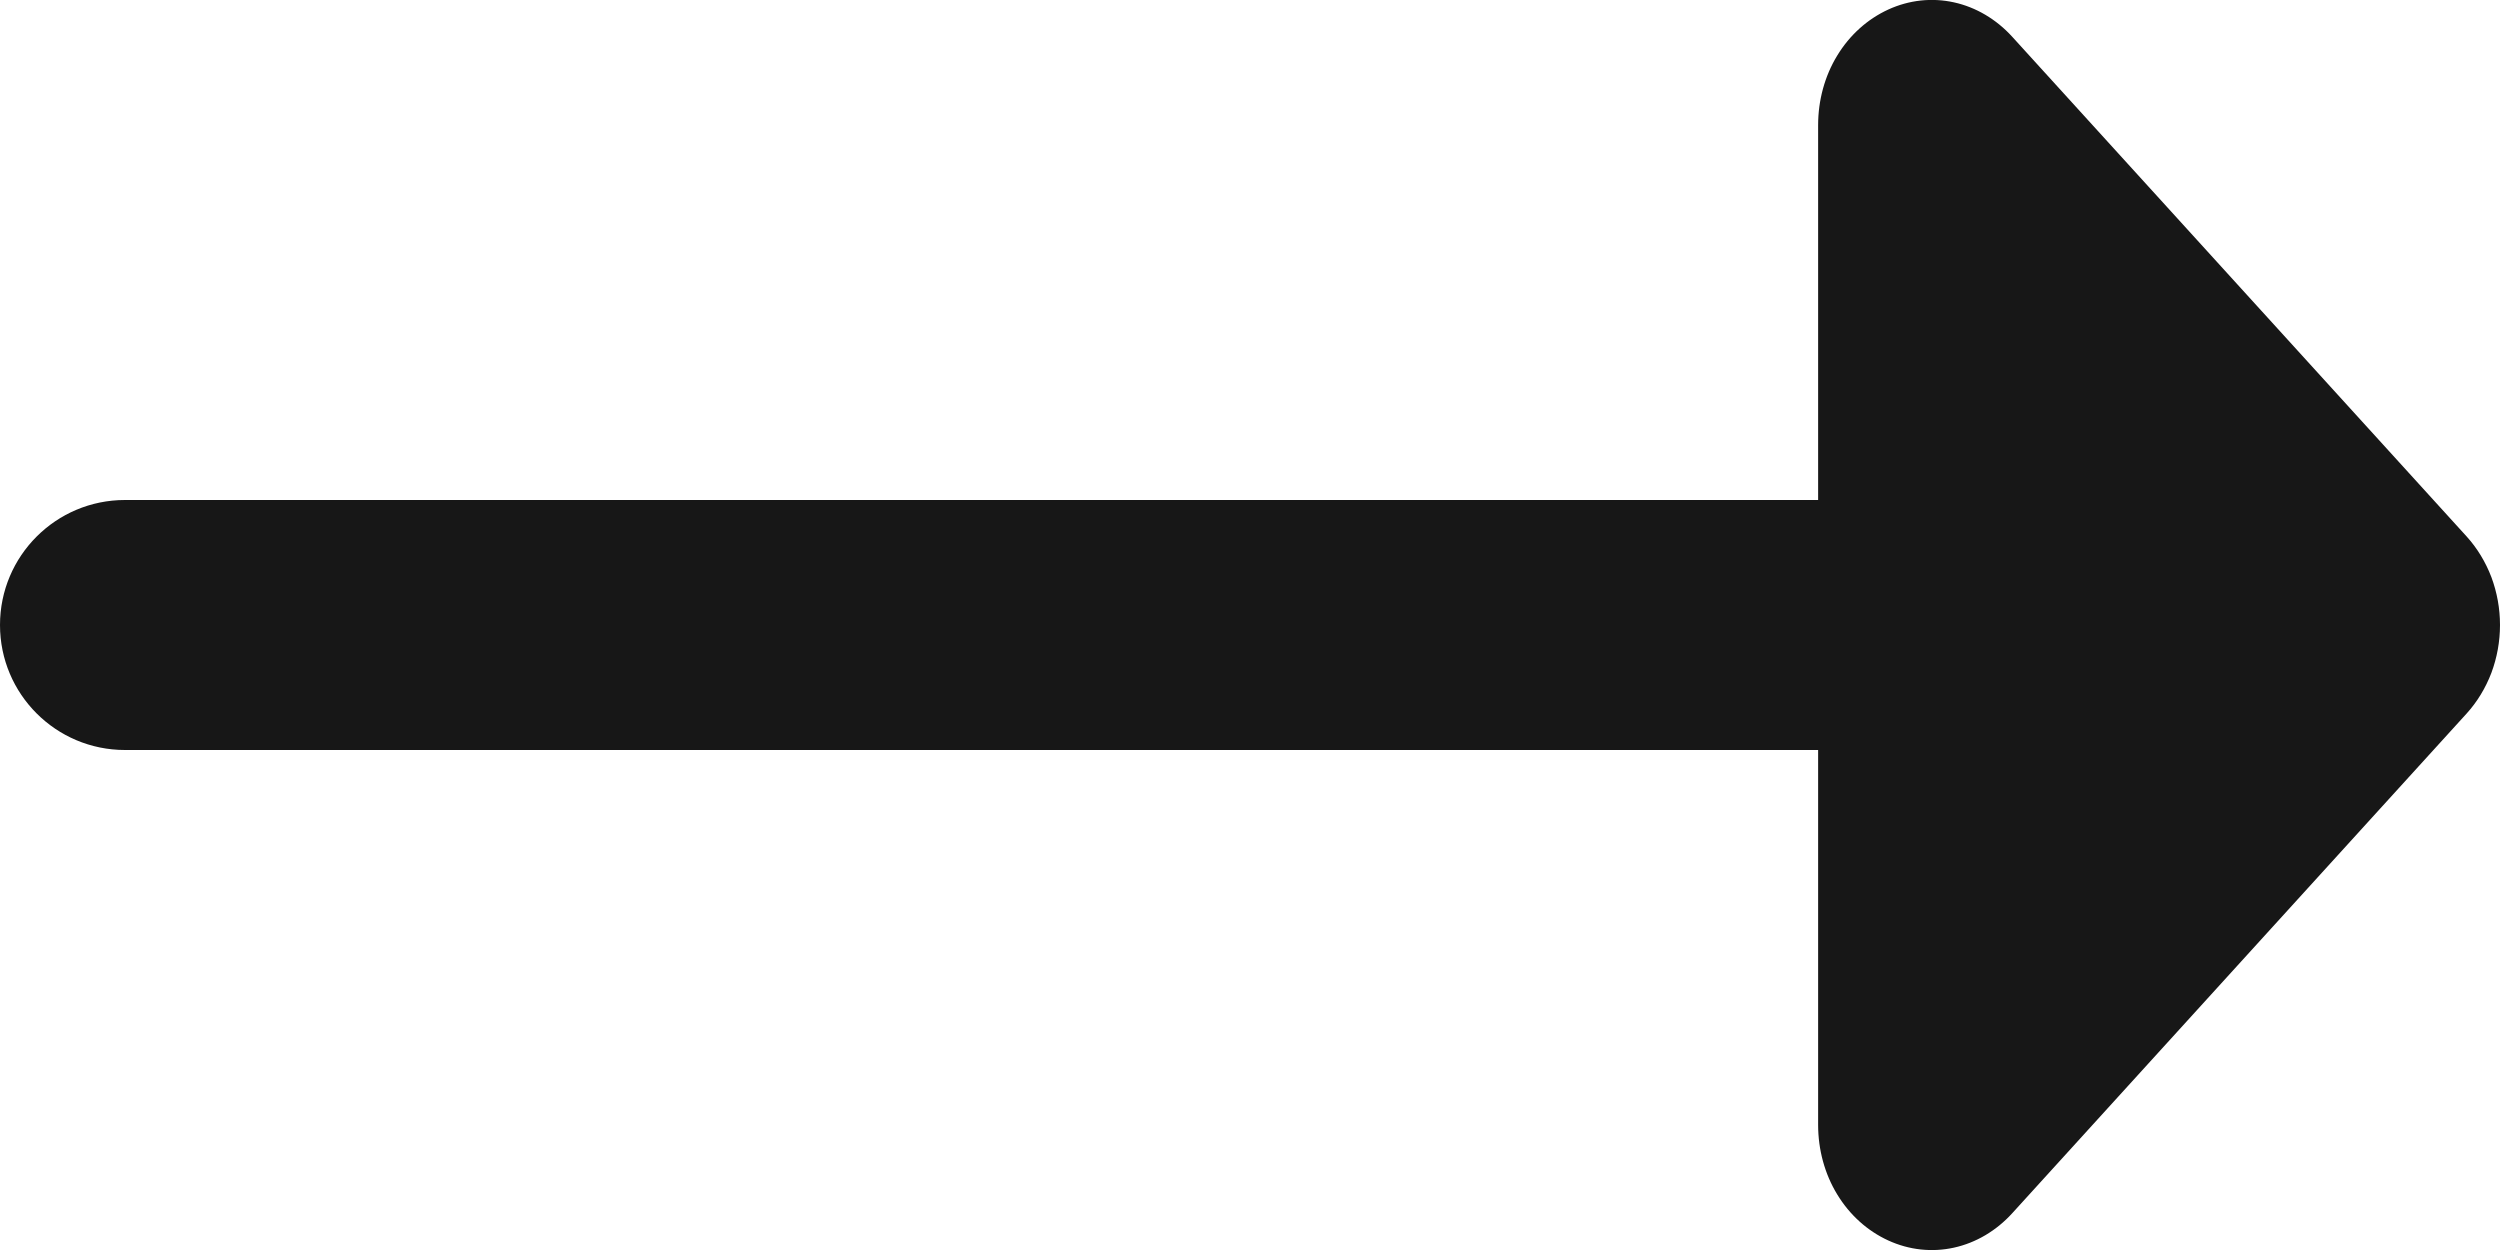 <svg width="16" height="8" viewBox="0 0 16 8" fill="none" xmlns="http://www.w3.org/2000/svg">
<path d="M12.878 7.765L15.787 4.566C15.854 4.492 15.908 4.403 15.945 4.306C15.981 4.209 16 4.105 16 4C16 3.895 15.981 3.791 15.945 3.694C15.908 3.597 15.854 3.508 15.787 3.434L12.878 0.235C12.776 0.123 12.646 0.046 12.505 0.015C12.364 -0.016 12.218 0 12.085 0.061C11.952 0.122 11.838 0.224 11.758 0.356C11.678 0.487 11.636 0.642 11.636 0.801V3.2H0.8C0.358 3.2 0 3.558 0 4C0 4.442 0.358 4.8 0.8 4.8H11.636V7.199C11.636 7.358 11.678 7.513 11.758 7.644C11.838 7.776 11.952 7.878 12.085 7.939C12.218 8 12.364 8.016 12.505 7.985C12.646 7.954 12.776 7.877 12.878 7.765Z" fill="#171717"/>
</svg>
